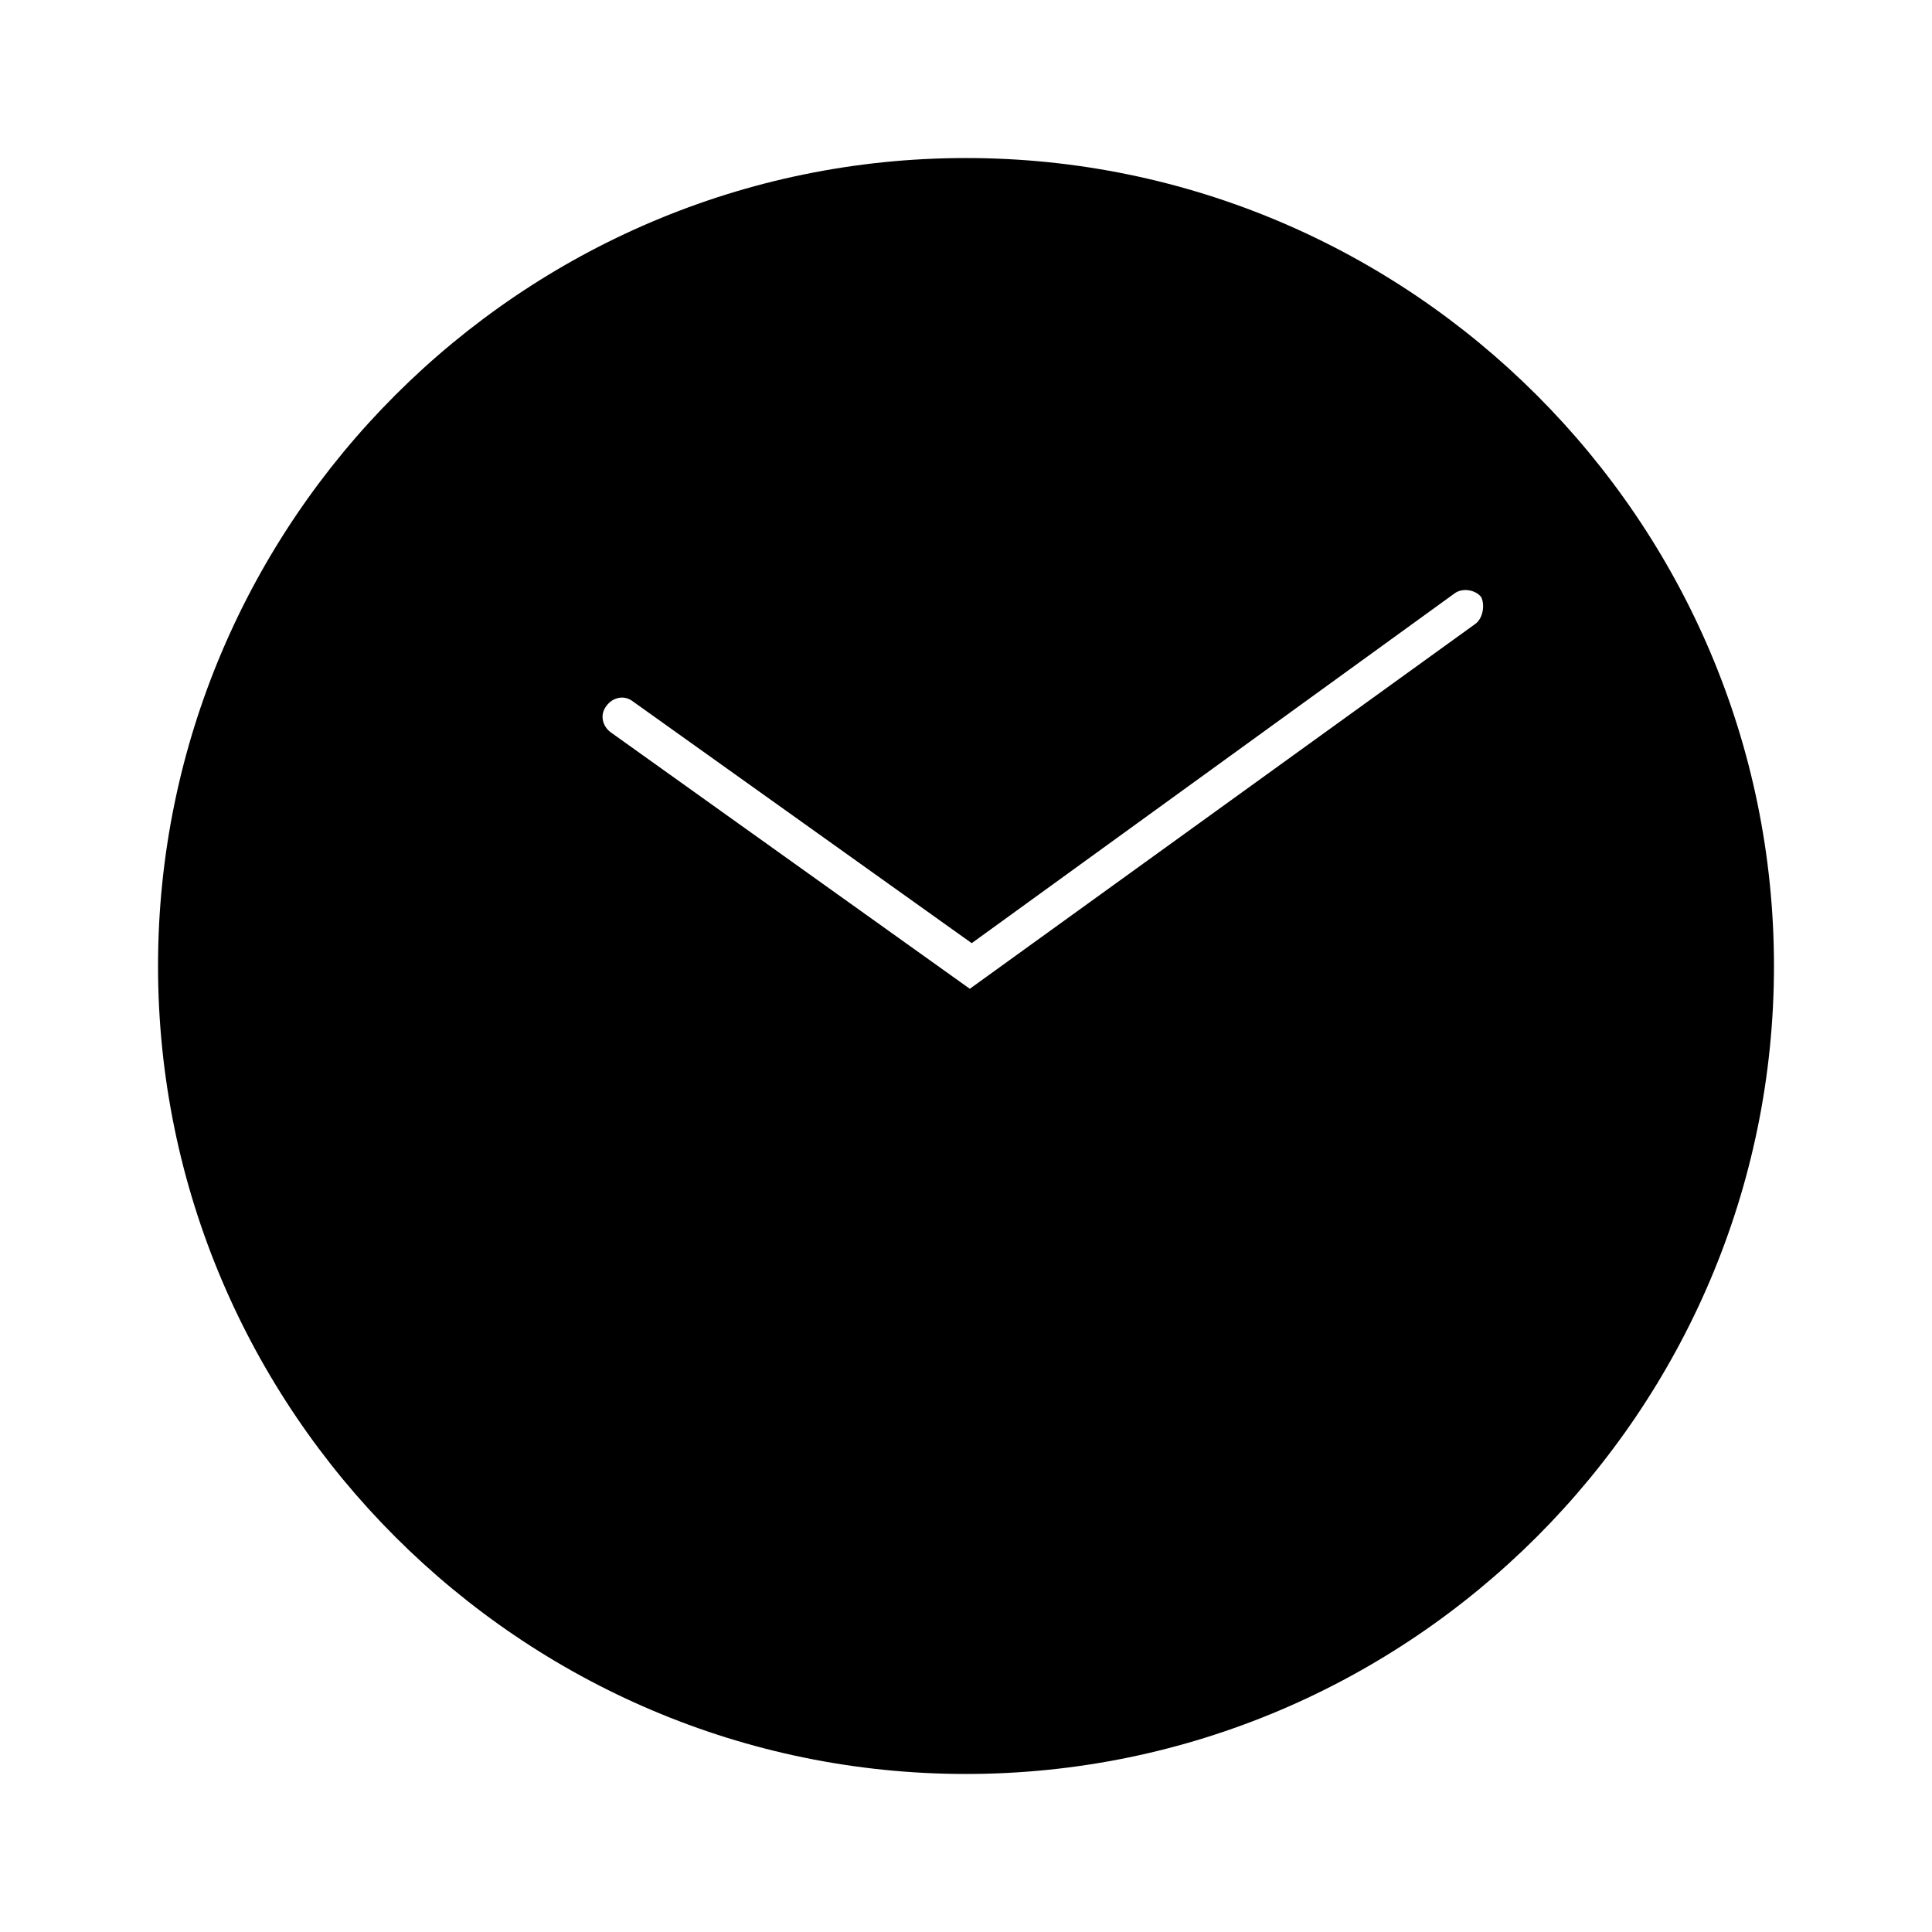 <?xml version="1.0" encoding="UTF-8"?>
<!-- Uploaded to: SVG Repo, www.svgrepo.com, Generator: SVG Repo Mixer Tools -->
<svg fill="#000000" width="800px" height="800px" version="1.1" viewBox="144 144 512 512" xmlns="http://www.w3.org/2000/svg">
 <path d="m400 185.88c-117.89 0-214.12 96.227-214.12 214.12 0 117.89 96.227 214.12 214.12 214.12 117.89 0 214.12-96.227 214.12-214.12 0-117.89-96.227-214.12-214.12-214.12zm135.02 123.43-134.01 96.73-95.223-68.012c-2.016-1.512-3.023-4.535-1.008-7.055 1.512-2.016 4.535-3.023 7.055-1.008l89.68 63.984 127.97-92.699c2.016-1.512 5.543-1.008 7.055 1.008 1.004 2.012 0.5 5.539-1.516 7.051z"/>
</svg>